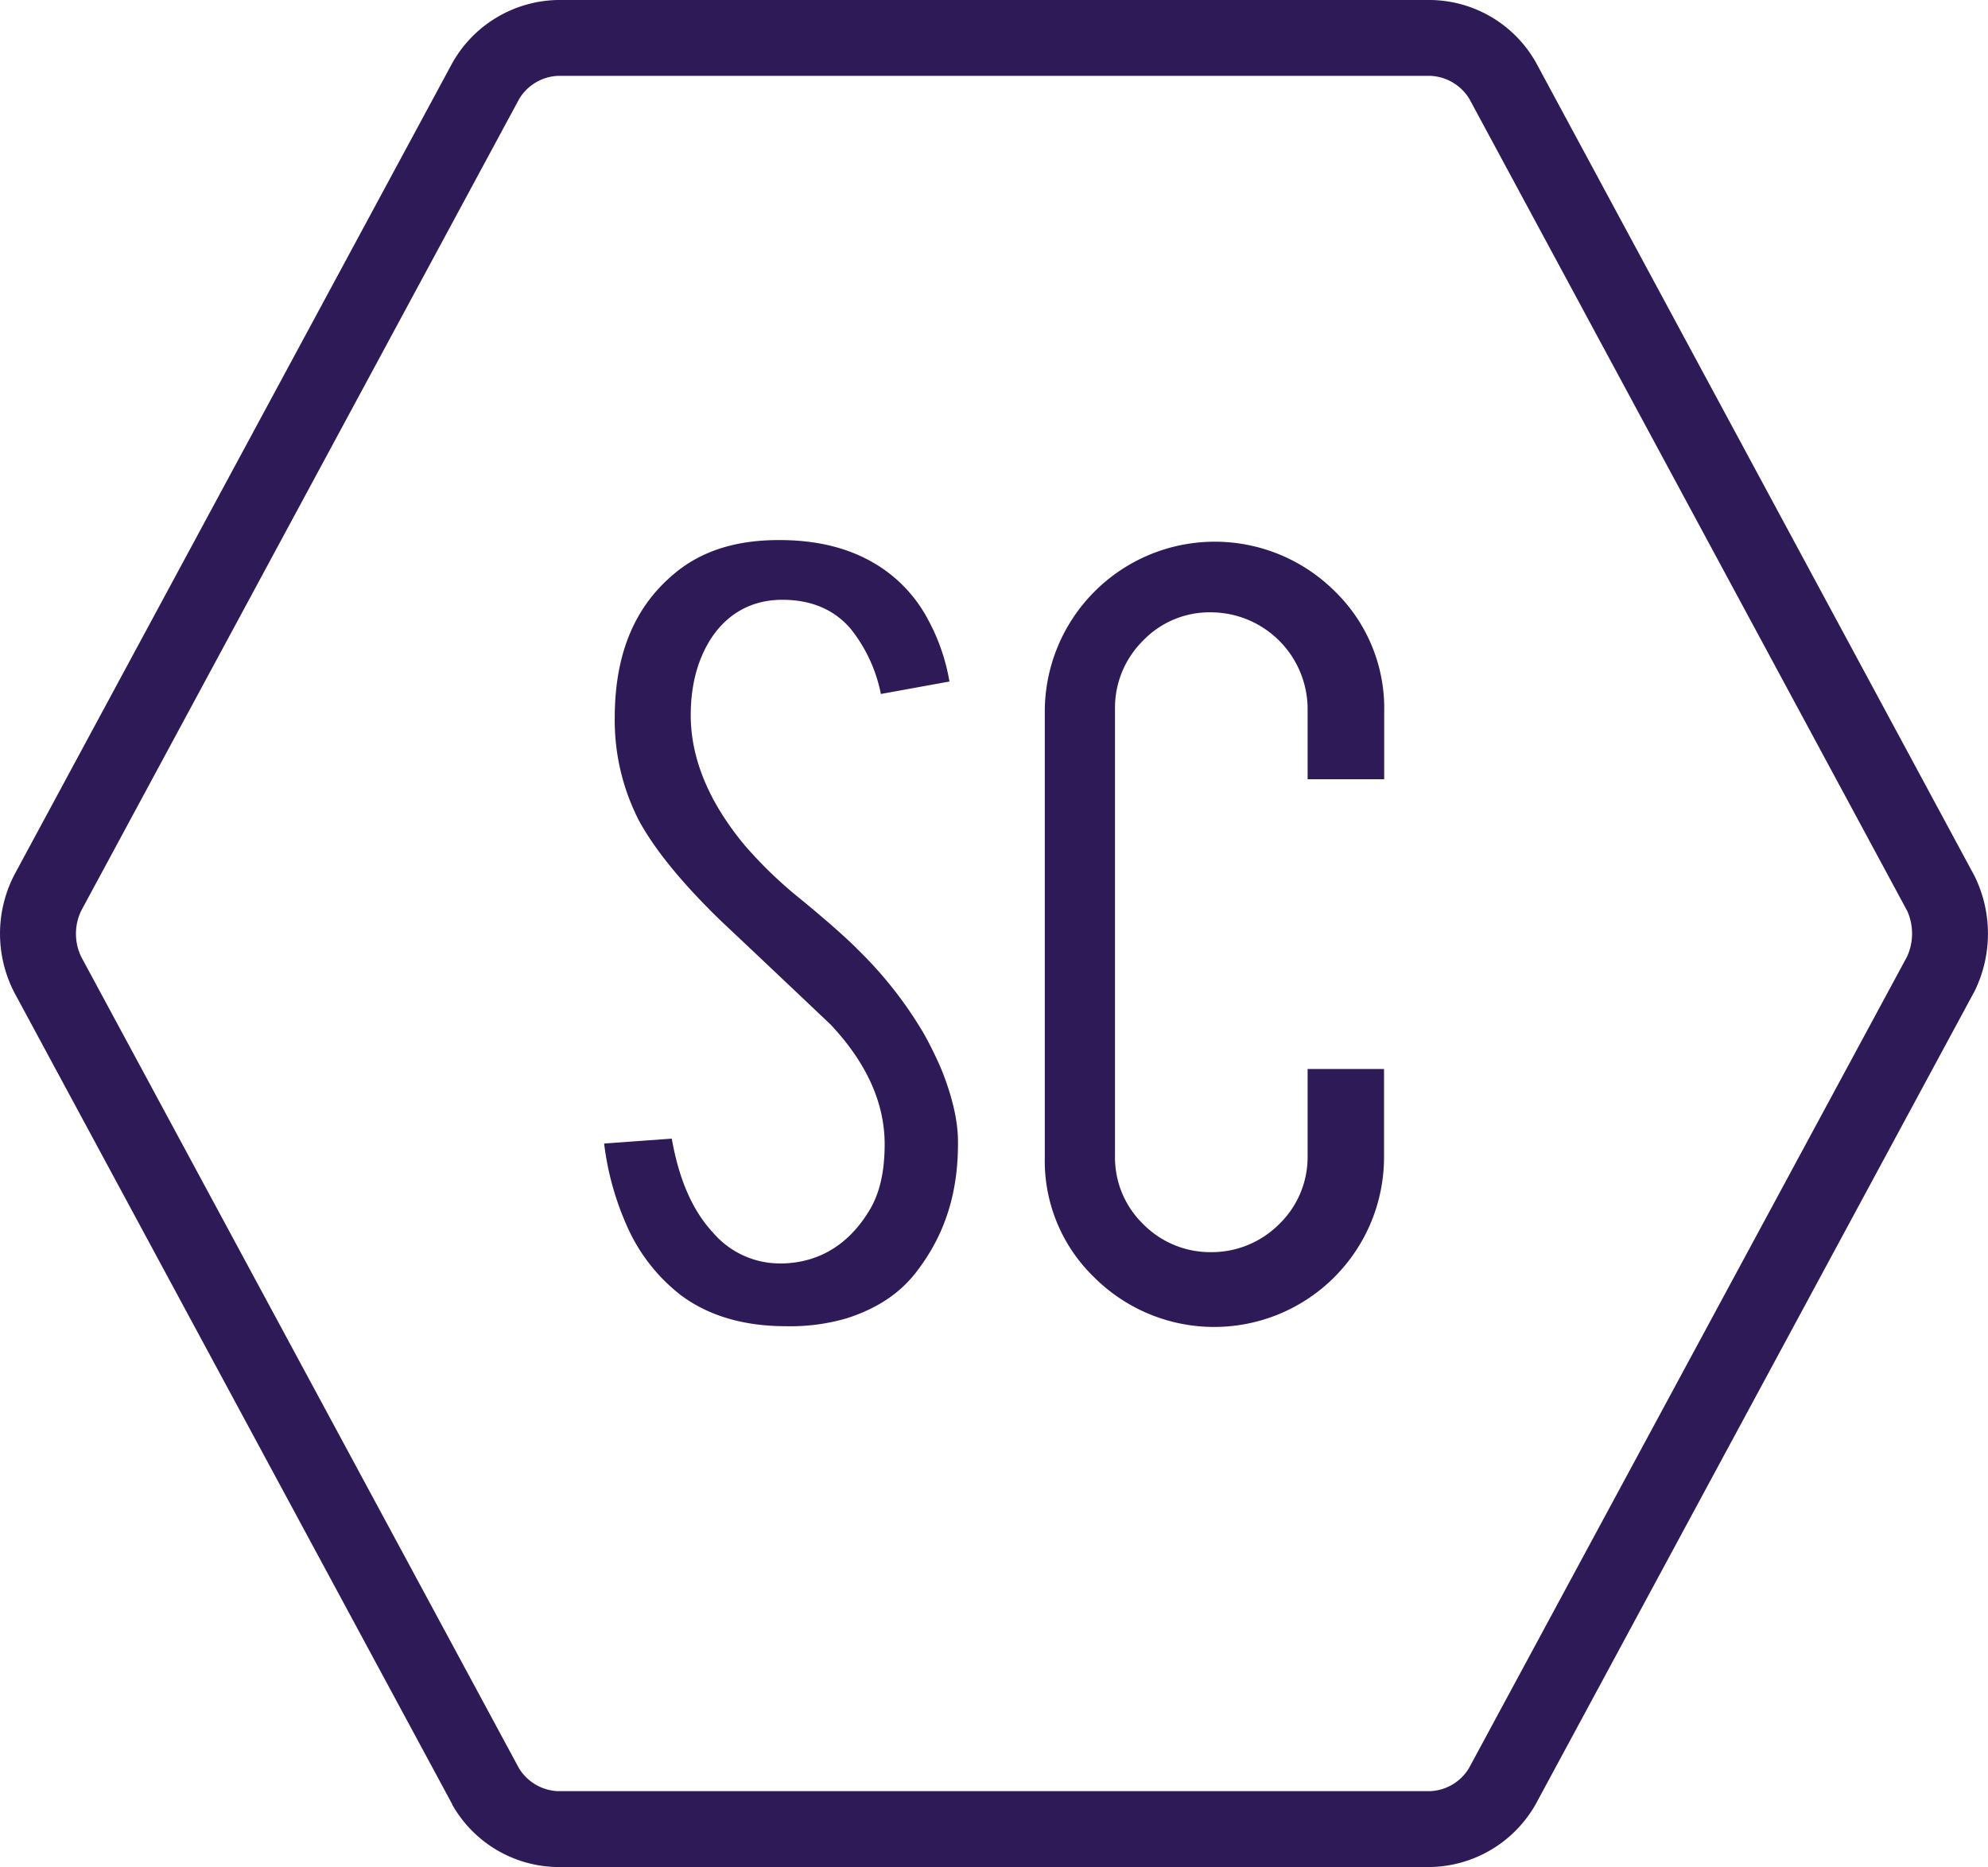 <svg id="Layer_1" data-name="Layer 1" xmlns="http://www.w3.org/2000/svg" viewBox="0 0 489.62 459.86"><defs><style>.cls-1{fill:#2e1a57;}</style></defs><path class="cls-1" d="M390,311.73a40.15,40.15,0,0,1,12.14,29.61V358H383.28V340.7a23.87,23.87,0,0,0-23.81-23.81,22.67,22.67,0,0,0-16.75,7,23.23,23.23,0,0,0-6.88,16.78V450.85a22.86,22.86,0,0,0,6.92,16.7,23.18,23.18,0,0,0,16.71,6.93,23.46,23.46,0,0,0,16.74-6.84,23,23,0,0,0,7.07-16.79V429.37H402.1v21.8a41.83,41.83,0,0,1-71.35,29.54,39.82,39.82,0,0,1-12.2-29.48V341.34A41.87,41.87,0,0,1,390,311.73Zm157.46,98.61a1.51,1.51,0,0,1-.11.22L439.48,610.4a30.46,30.46,0,0,1-26,15.53h-215a30.27,30.27,0,0,1-25.87-15.37l0-.09L64.8,410.61a31.55,31.55,0,0,1,0-29.14L172.63,181.59a30.45,30.45,0,0,1,26-15.52H413.64a30.24,30.24,0,0,1,25.86,15.37l.05.09,107.82,200a2,2,0,0,1,.11.2A32.15,32.15,0,0,1,547.48,410.34Zm-16.56-20L423.1,190.4a11.85,11.85,0,0,0-9.46-5.64H198.58a11.74,11.74,0,0,0-9.46,5.64l-107.9,200a13.13,13.13,0,0,0,0,11.32L189.05,601.6a11.85,11.85,0,0,0,9.46,5.64h215A11.74,11.74,0,0,0,423,601.6L530.92,401.68A13.64,13.64,0,0,0,530.92,390.36ZM288.83,420.78a98.91,98.91,0,0,0-16.38-20.88c-1.14-1.17-4.74-4.69-13.45-11.9a106.49,106.49,0,0,1-14.31-13.67c-8.85-10.62-13.34-21.42-13.34-32.1,0-7,1.5-13,4.45-18,4.08-6.82,10.34-10.43,18.1-10.43,7.16,0,12.83,2.42,16.89,7.21A37.27,37.27,0,0,1,278.18,337l16.89-3.07a49.22,49.22,0,0,0-5.2-15.11,35.1,35.1,0,0,0-12.38-13.45c-6.73-4.23-14.71-6.28-24.42-6.28-10,0-18,2.37-24.44,7.21-10.78,8.29-16,20.29-16,36.69a54.12,54.12,0,0,0,6,25.26c3.92,7.18,10.71,15.48,20.13,24.61,9.64,9.07,17.31,16.35,23.09,21.82l4.07,3.86.13.15c8.67,9.31,13.06,19.13,13.06,29.18,0,7.05-1.32,12.52-4,16.71-5,8.08-12.08,12.35-20.85,12.68-.39,0-.79,0-1.18,0a21.65,21.65,0,0,1-16.27-7.62c-5-5.39-8.35-13-10.13-23.12l-16.66,1.21a70.56,70.56,0,0,0,5.53,20.11A43.88,43.88,0,0,0,229,485.14c6.73,5,15.4,7.58,25.78,7.58a49.41,49.41,0,0,0,14.92-1.93c7.84-2.5,13.64-6.46,17.79-12.2,6.73-9,9.89-19.45,9.67-32-.11-4.88-1.48-10.62-4-16.95A94,94,0,0,0,288.83,420.78Z" transform="translate(-61.23 -166.07)"/></svg>